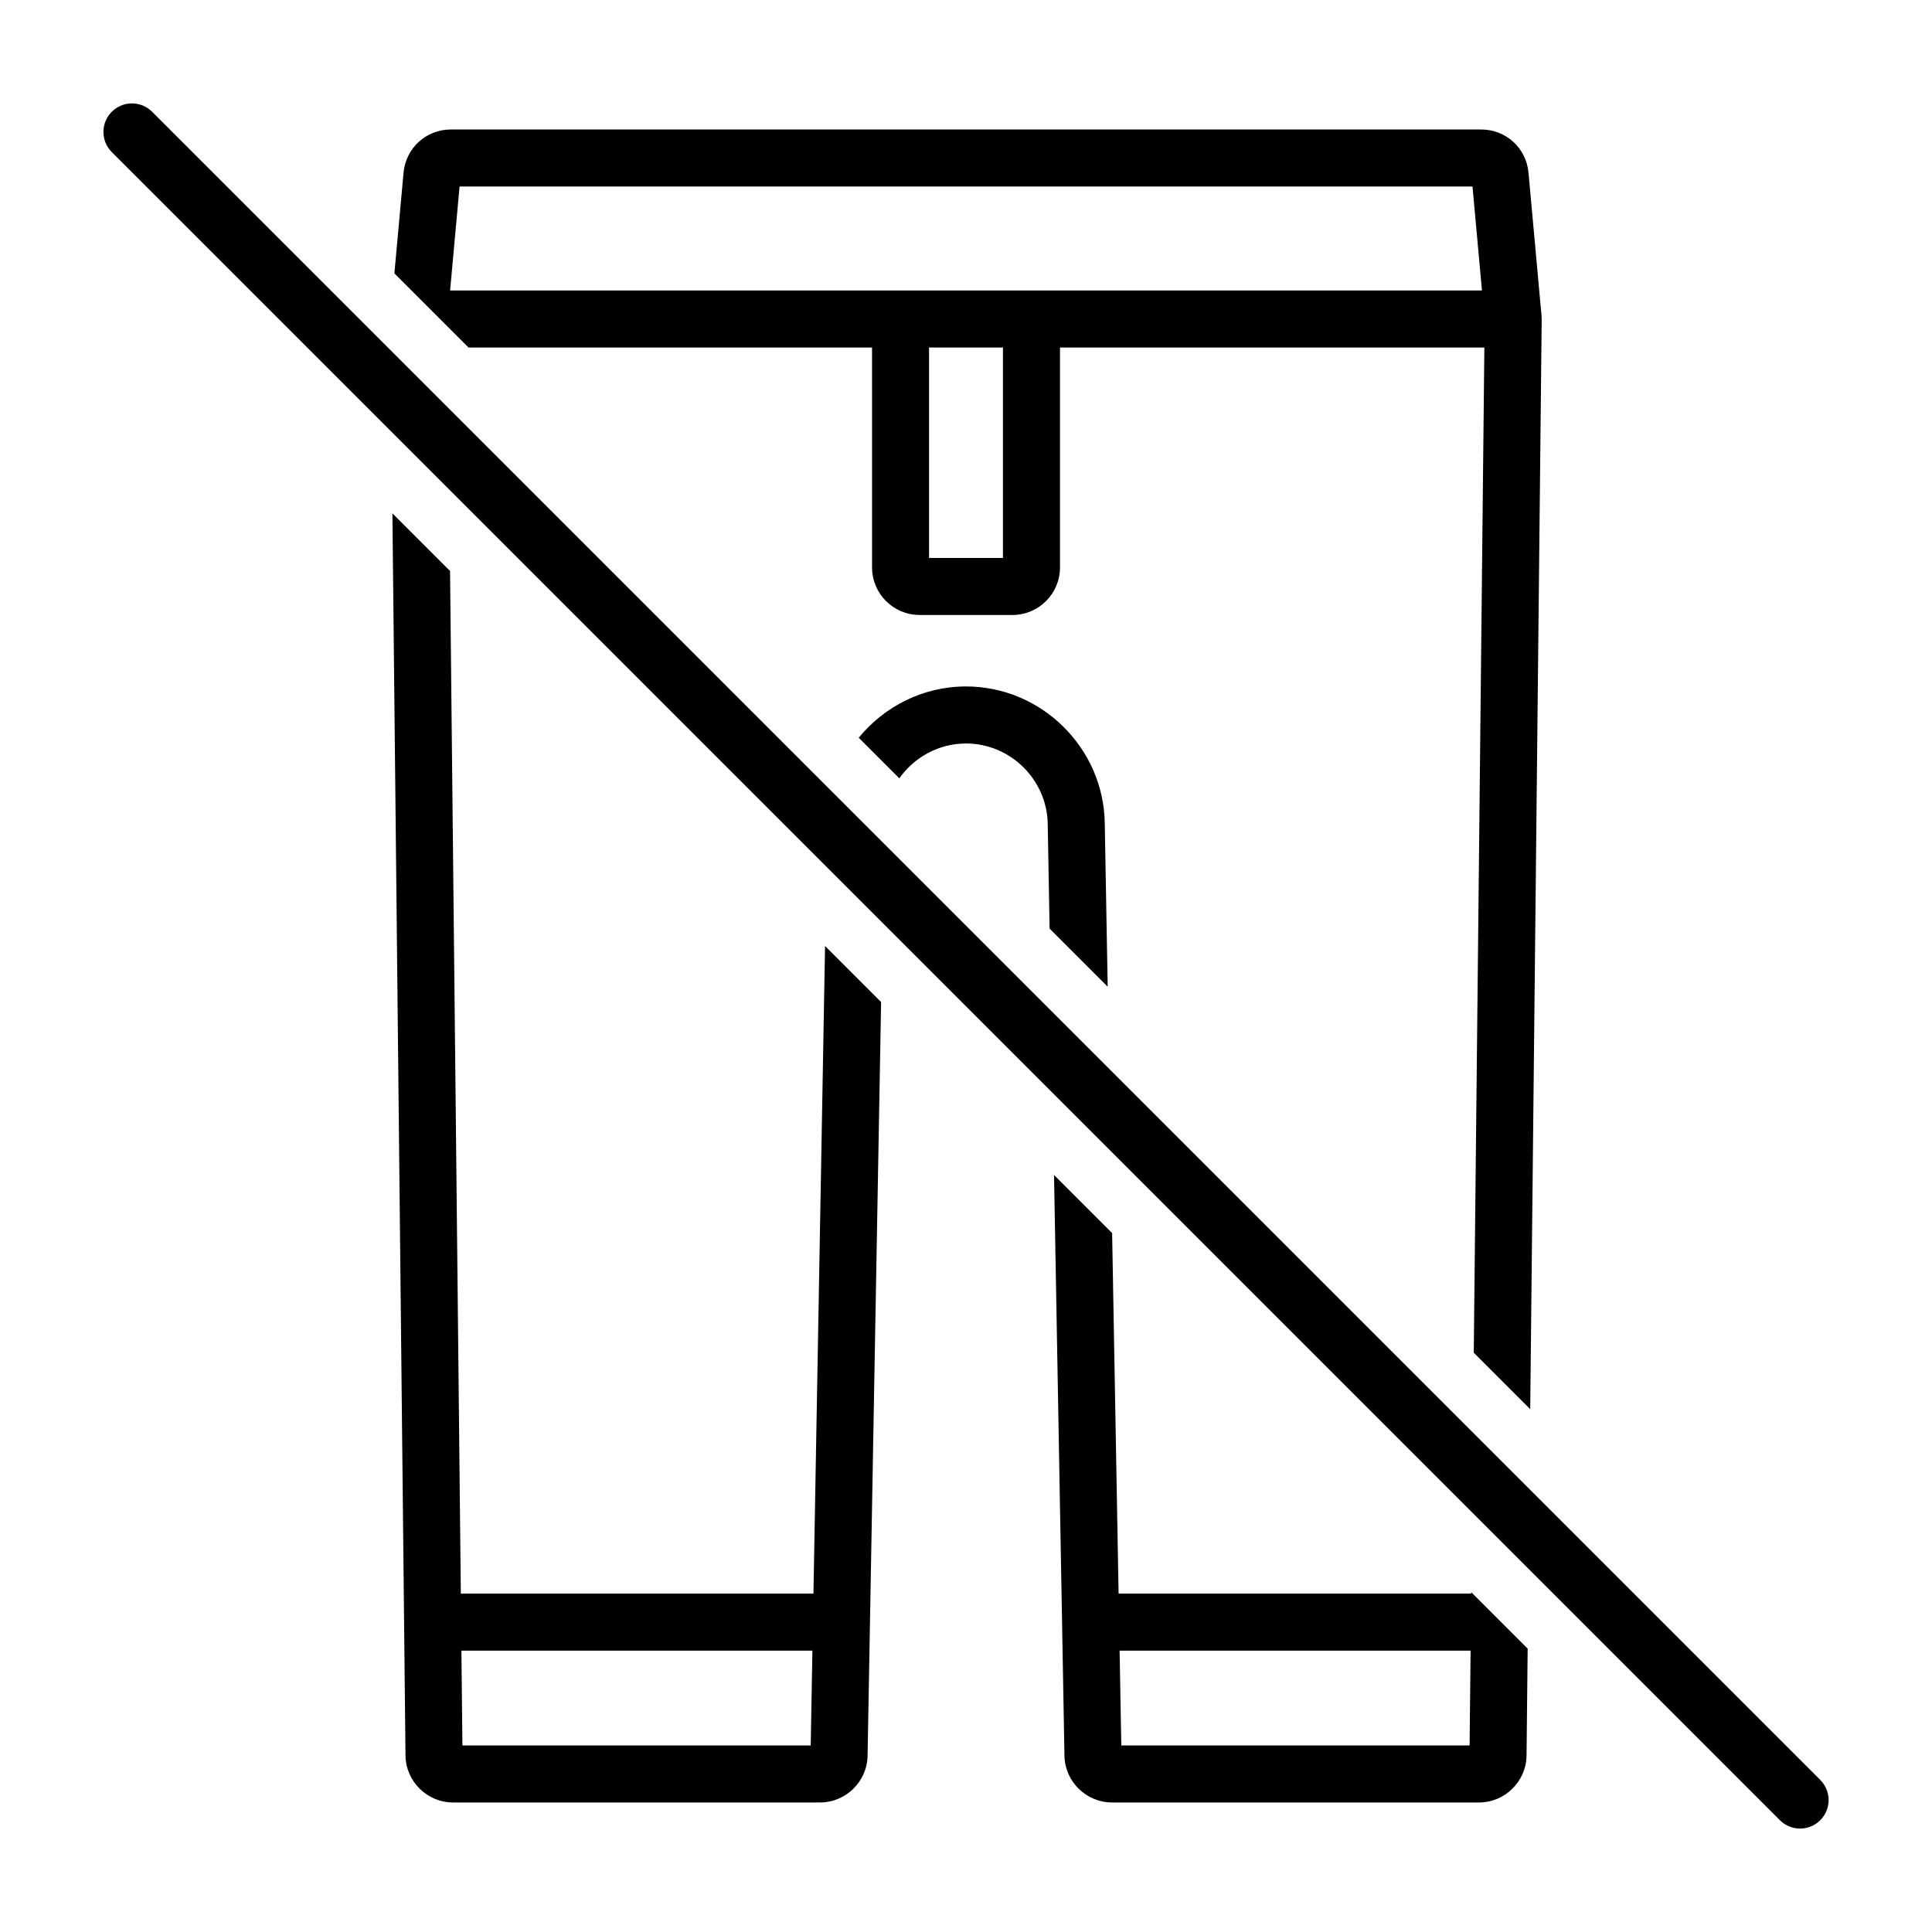 <?xml version="1.0" encoding="UTF-8"?>
<!-- Uploaded to: ICON Repo, www.svgrepo.com, Generator: ICON Repo Mixer Tools -->
<svg fill="#000000" width="800px" height="800px" version="1.1" viewBox="144 144 512 512" xmlns="http://www.w3.org/2000/svg">
 <path d="m436.77 362.03 0.781 43.457-15.395-15.395-0.5-27.789c-0.207-11.727-9.922-21.27-21.652-21.27-7.262 0-13.734 3.668-17.676 9.23l-10.758-10.758c6.773-8.27 17.031-13.59 28.43-13.59 19.918 0 36.41 16.199 36.77 36.113zm-74.121 32.672 14.852 14.852-3.582 199.75c-0.121 6.82-5.773 12.367-12.594 12.367h-97.27c-6.871 0-12.52-5.594-12.594-12.469l-3.469-329.16 15.277 15.277 2.856 271.01h93.449zm-3.352 186.74h-93.016l0.266 25.117h92.301zm174.59-15.5 14.961 14.961-0.297 28.305c-0.074 6.875-5.723 12.469-12.594 12.469l-97.273-0.004c-6.824 0-12.473-5.551-12.594-12.367l-2.762-153.92 15.395 15.395 1.715 95.551h93.445zm-0.164 15.5h-93.016l0.449 25.117h92.301zm-265.56-345.35-19.645-19.645 2.426-26.676c0.594-6.531 5.984-11.457 12.543-11.457h273.04c6.566 0 11.961 4.93 12.543 11.469l3.465 38.066c0.02 0.254 0.031 0.508 0.031 0.762l-3.043 288.83-14.961-14.961 2.809-266.39-112.46 0.004v58.289c0 6.945-5.648 12.594-12.594 12.594h-24.621c-6.945 0-12.594-5.652-12.594-12.594l-0.004-58.289zm141.63 0h-19.586v55.77h19.586zm-146.51-15.113h273.45l-2.504-27.547h-268.44zm363.1 394.71-442.07-442.07c-1.477-1.477-3.41-2.215-5.344-2.215s-3.867 0.738-5.344 2.215c-2.953 2.949-2.953 7.738 0 10.688l442.07 442.07c1.477 1.477 3.41 2.215 5.344 2.215s3.867-0.738 5.344-2.215c2.953-2.949 2.953-7.734 0-10.684z"/>
</svg>